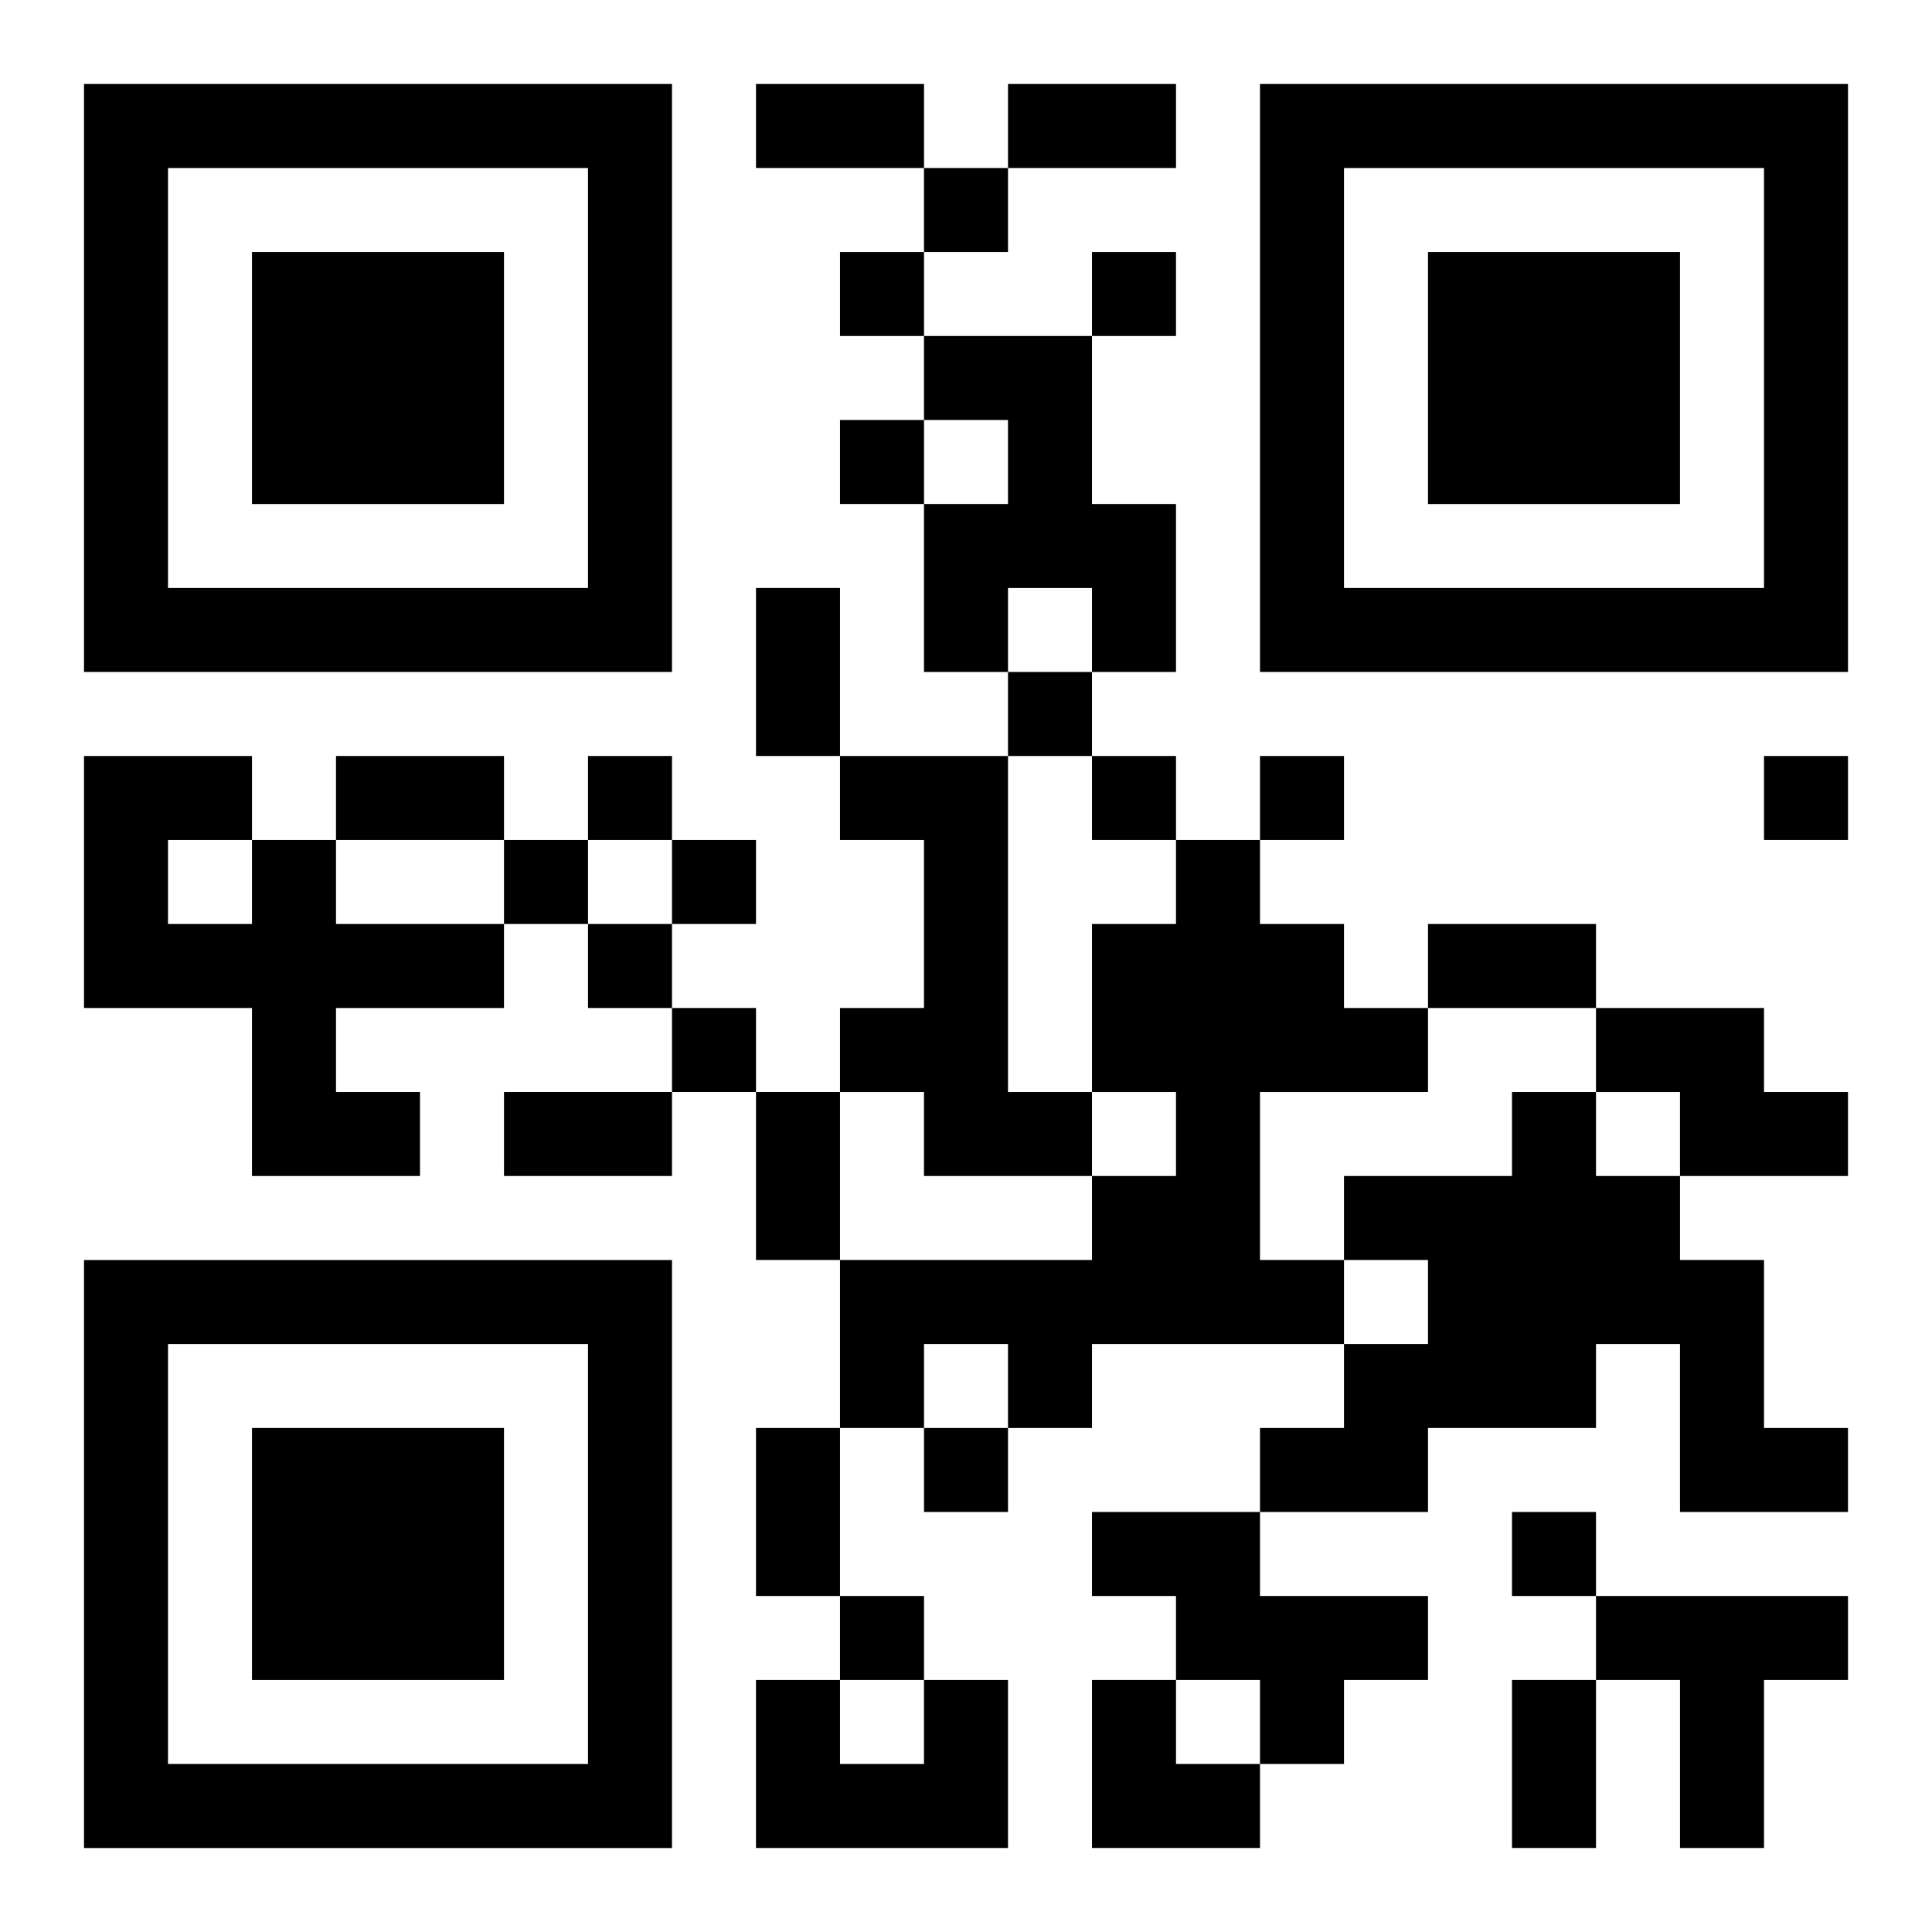 <?xml version="1.0" encoding="UTF-8"?>
<svg width="250" height="250" baseProfile="full" version="1.1" viewBox="-1 -1 23 23" xmlns="http://www.w3.org/2000/svg" xmlns:xlink="http://www.w3.org/1999/xlink"><symbol id="a"><path d="m0 7v7h7v-7h-7zm1 1h5v5h-5v-5zm1 1v3h3v-3h-3z"/></symbol><use y="-7" xlink:href="#a"/><use y="7" xlink:href="#a"/><use x="14" y="-7" xlink:href="#a"/><path d="m10 3h2v2h1v2h-1v-1h-1v1h-1v-2h1v-1h-1v-1m-1 5h2v4h1v1h-2v-1h-1v-1h1v-2h-1v-1m-7 1h1v1h2v1h-2v1h1v1h-2v-2h-2v-3h2v1m-1 0v1h1v-1h-1m12 0h1v1h1v1h1v1h-2v2h1v1h-3v1h-1v-1h-1v1h-1v-2h3v-1h1v-1h-1v-2h1v-1m5 2h2v1h1v1h-2v-1h-1v-1m-1 1h1v1h1v1h1v2h1v1h-2v-2h-1v1h-2v1h-2v-1h1v-1h1v-1h-1v-1h2v-1m-5 5h2v1h2v1h-1v1h-1v-1h-1v-1h-1v-1m6 1h3v1h-1v2h-1v-2h-1v-1m-8 1h1v2h-3v-2h1v1h1v-1m0-18v1h1v-1h-1m-1 1v1h1v-1h-1m3 0v1h1v-1h-1m-3 2v1h1v-1h-1m2 3v1h1v-1h-1m-5 1v1h1v-1h-1m6 0v1h1v-1h-1m2 0v1h1v-1h-1m6 0v1h1v-1h-1m-15 1v1h1v-1h-1m2 0v1h1v-1h-1m-1 1v1h1v-1h-1m1 1v1h1v-1h-1m3 5v1h1v-1h-1m7 1v1h1v-1h-1m-8 1v1h1v-1h-1m-1-18h2v1h-2v-1m3 0h2v1h-2v-1m-3 6h1v2h-1v-2m-5 2h2v1h-2v-1m13 2h2v1h-2v-1m-11 2h2v1h-2v-1m3 0h1v2h-1v-2m0 4h1v2h-1v-2m9 3h1v2h-1v-2m-5 0h1v1h1v1h-2z"/></svg>
